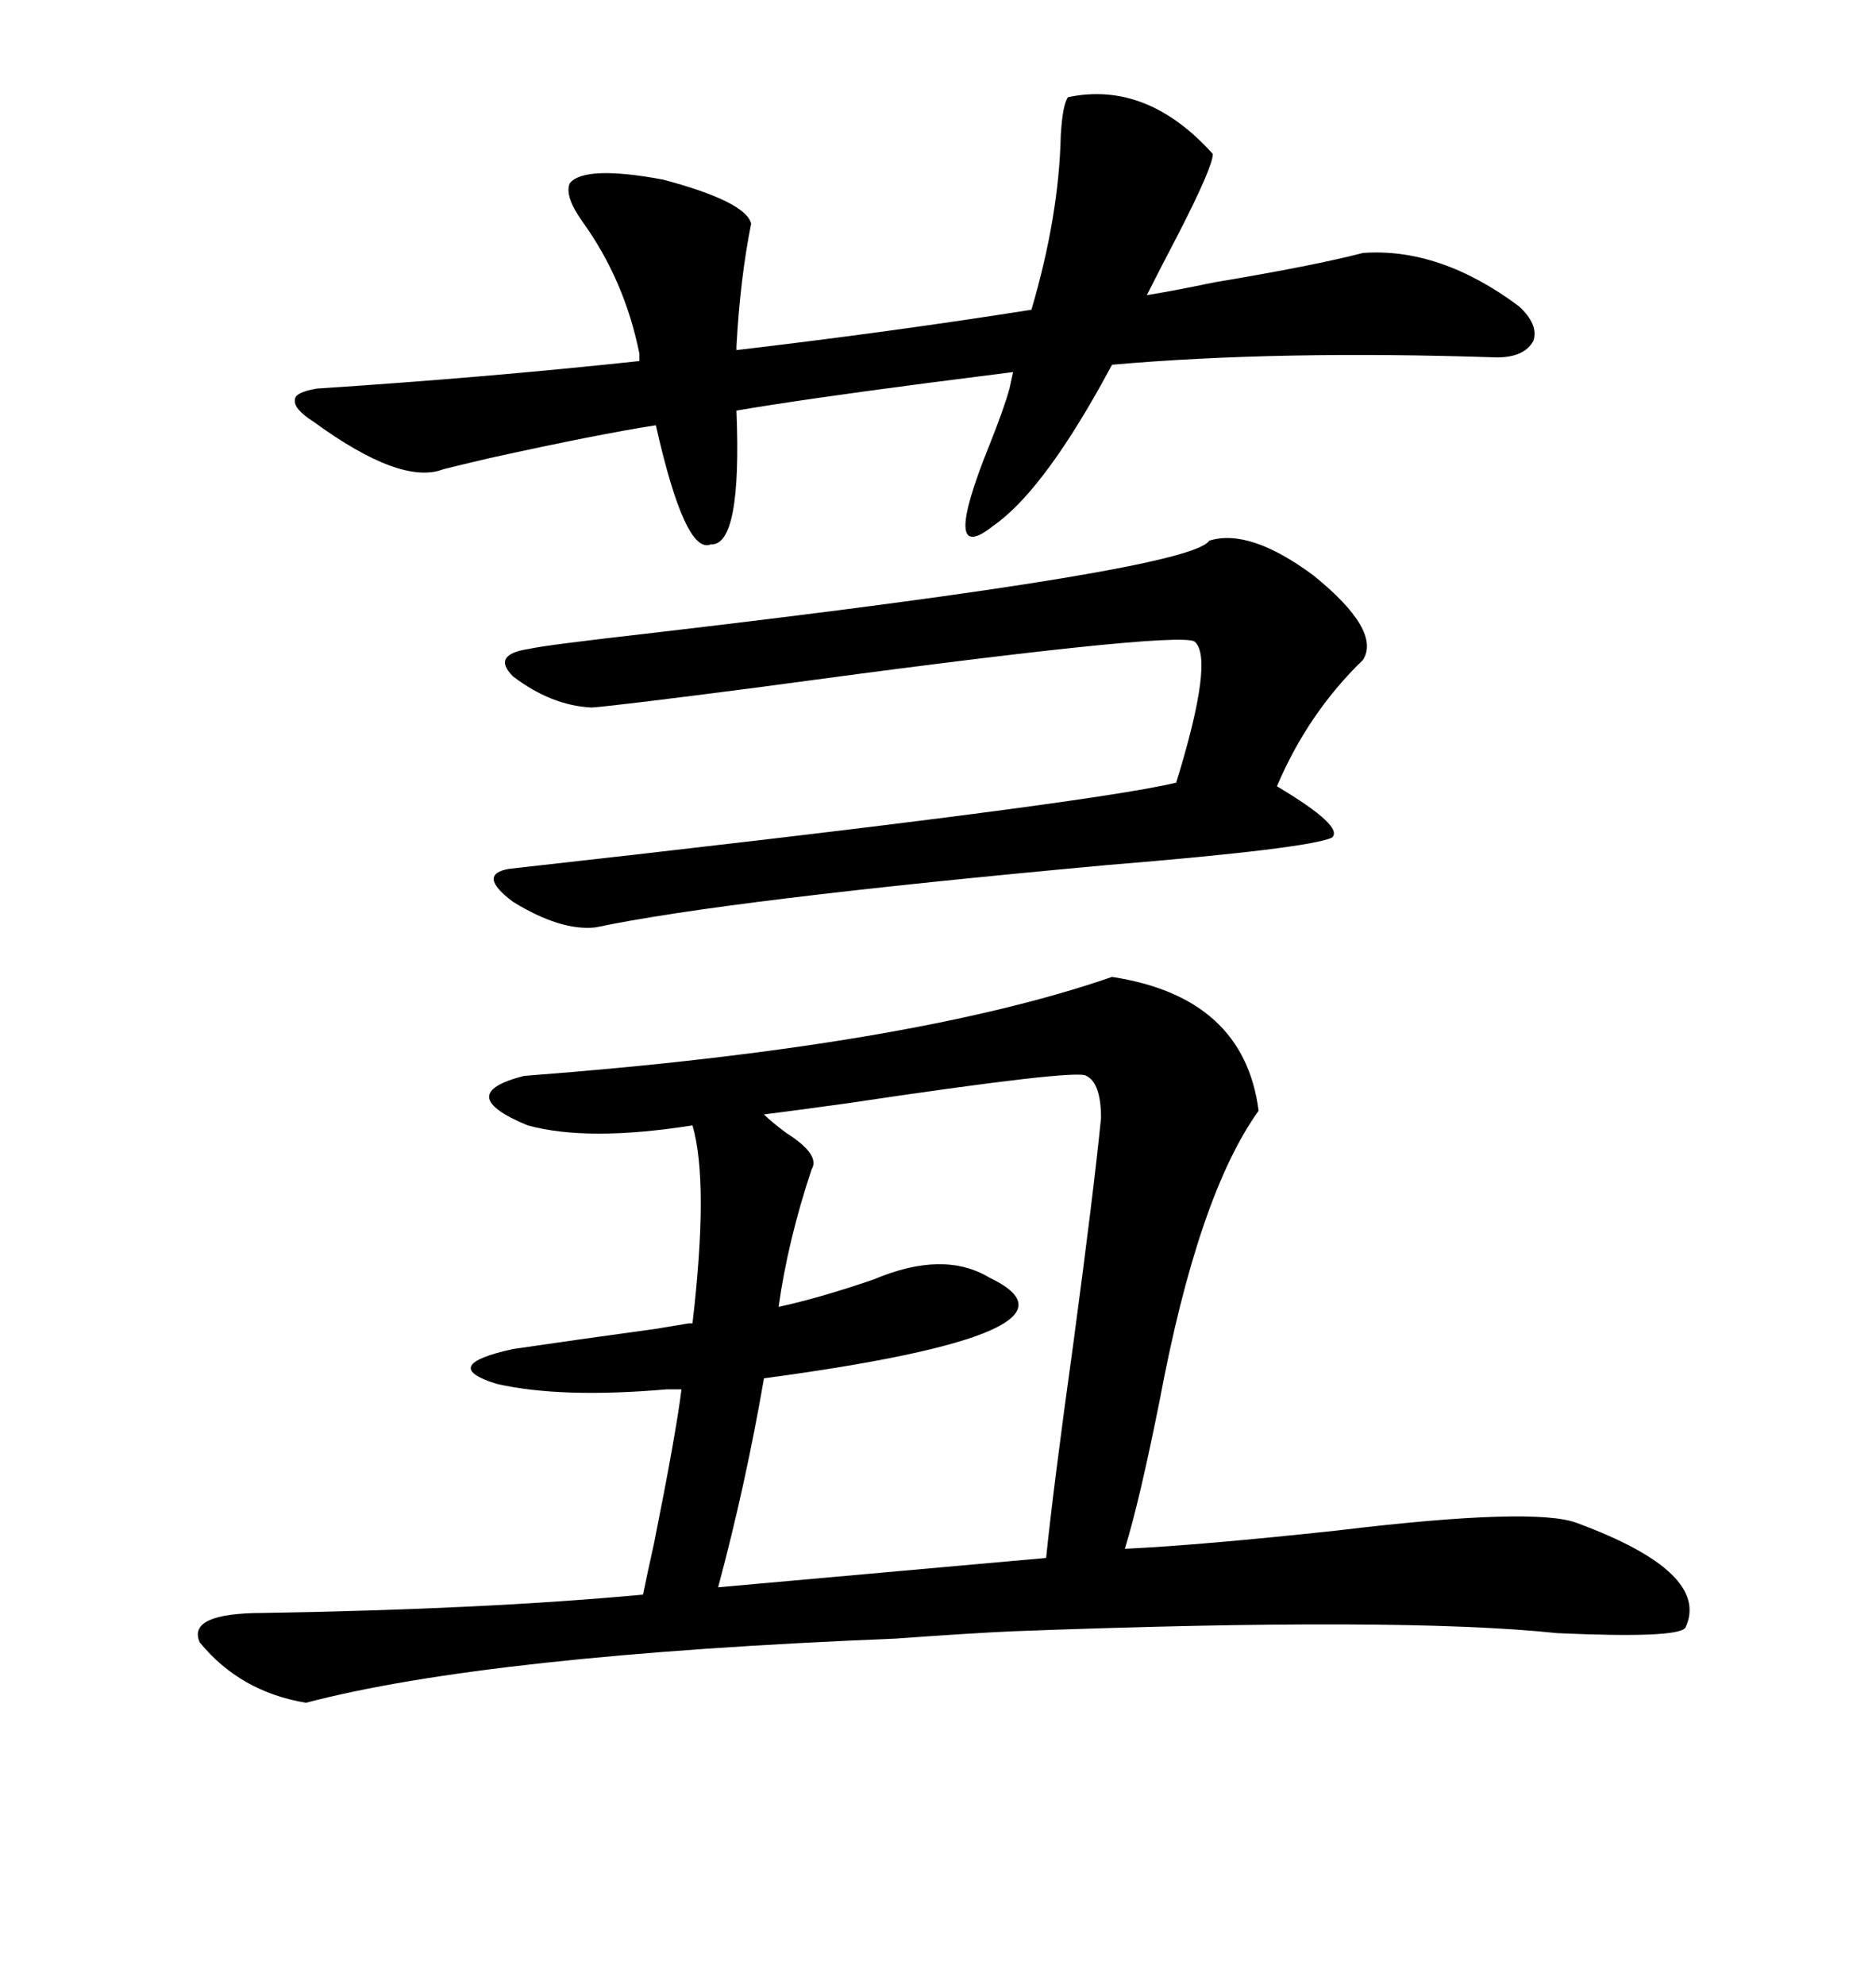 <svg xmlns="http://www.w3.org/2000/svg" xmlns:xlink="http://www.w3.org/1999/xlink" width="300" height="317.285"><path d="M110.74 179.88L110.74 179.88Q94.04 182.52 84.38 179.88L84.38 179.88Q72.36 174.90 83.79 171.97L83.79 171.97Q145.61 167.29 177.83 156.15L177.83 156.15Q198.93 159.38 201.27 177.54L201.27 177.54Q191.60 191.02 185.45 223.83L185.45 223.83Q182.23 239.94 179.88 247.56L179.88 247.56Q192.19 246.97 213.87 244.63L213.87 244.63Q245.51 240.82 252.25 243.46L252.25 243.46Q273.63 251.37 269.53 260.16L269.53 260.16Q268.36 261.91 249.02 261.04L249.02 261.04Q224.12 258.40 162.01 260.74L162.01 260.74Q155.27 261.04 143.26 261.91L143.26 261.91Q77.93 264.55 48.93 272.17L48.93 272.17Q38.38 270.41 31.93 262.50L31.93 262.50Q29.88 257.81 42.19 257.81L42.19 257.81Q77.64 257.23 102.83 254.88L102.83 254.88Q103.42 251.95 104.59 246.68L104.59 246.68Q108.11 229.10 108.98 222.07L108.98 222.07L106.64 222.07Q89.65 223.54 79.39 221.19L79.39 221.19Q70.02 218.26 82.03 215.63L82.03 215.63Q91.99 214.16 104.88 212.40L104.88 212.40Q108.40 211.82 110.16 211.52L110.16 211.52L110.74 211.52Q113.38 188.96 110.74 179.88ZM50.10 67.38L50.10 67.38Q46.88 65.33 47.17 63.87L47.17 63.87Q47.17 62.70 50.68 62.11L50.68 62.11Q77.64 60.35 102.25 57.71L102.25 57.71L102.25 56.54Q99.90 44.82 93.16 35.45L93.16 35.45Q90.23 31.35 91.11 29.30L91.11 29.30Q93.46 26.37 106.05 28.71L106.05 28.71Q119.24 32.23 120.12 35.74L120.12 35.74Q118.36 44.53 117.77 55.37L117.77 55.37L117.77 55.96Q142.68 53.03 164.94 49.51L164.94 49.51Q169.34 34.57 169.63 21.68L169.63 21.68Q169.92 16.70 170.80 15.53L170.80 15.53Q183.40 12.89 193.95 24.61L193.95 24.61Q193.95 26.66 188.38 37.50L188.38 37.50Q185.16 43.65 183.40 47.17L183.40 47.17Q187.21 46.58 194.24 45.12L194.24 45.12Q210.06 42.48 217.97 40.43L217.97 40.43Q230.27 39.55 242.87 48.93L242.87 48.93Q246.09 51.86 245.21 54.49L245.21 54.49Q243.75 57.13 239.36 57.13L239.36 57.13Q204.49 55.96 177.83 58.30L177.83 58.30L176.07 61.52Q166.41 78.81 158.79 84.08L158.79 84.08Q150.29 90.82 158.20 71.19L158.20 71.19Q160.55 65.33 161.43 62.11L161.43 62.11L162.01 59.47Q157.32 60.06 148.24 61.23L148.24 61.23Q128.03 63.87 117.77 65.63L117.77 65.63Q118.65 87.30 113.67 87.01L113.67 87.01Q109.57 88.77 104.88 67.97L104.88 67.97Q95.51 69.43 78.22 73.24L78.22 73.24Q73.24 74.41 70.90 75L70.90 75Q64.16 77.64 50.10 67.38ZM173.73 171.97L173.73 171.97Q172.56 170.80 135.35 176.37L135.35 176.37Q126.86 177.54 122.17 178.13L122.17 178.13Q123.34 179.30 125.68 181.05L125.68 181.05Q131.25 184.57 129.79 186.91L129.79 186.91Q125.98 198.34 124.51 208.89L124.51 208.89Q131.25 207.42 139.75 204.49L139.75 204.49Q150.88 199.80 158.20 204.20L158.20 204.20Q176.66 212.99 122.17 220.31L122.17 220.31Q119.24 237.30 114.84 253.71L114.84 253.71L167.29 249.02Q168.46 237.60 171.68 214.45L171.68 214.45Q174.90 190.43 176.07 178.71L176.07 178.71Q176.07 173.14 173.73 171.97ZM193.36 86.43L193.36 86.43Q199.80 84.38 210.06 91.99L210.06 91.99Q220.90 100.78 217.97 105.47L217.97 105.47Q209.18 113.96 204.20 125.68L204.20 125.68Q215.04 132.13 212.99 133.89L212.99 133.89Q209.18 135.64 176.95 138.28L176.95 138.28Q116.02 143.85 95.21 148.24L95.21 148.24Q89.65 148.83 82.03 144.14L82.03 144.14Q76.17 139.75 81.45 138.87L81.45 138.87Q173.44 128.61 188.09 125.10L188.09 125.10Q194.24 105.18 191.02 102.54L191.02 102.54Q188.09 100.78 121.29 109.86L121.29 109.86Q98.73 112.79 94.63 113.09L94.63 113.09Q88.18 112.79 82.03 108.11L82.03 108.11Q78.52 104.59 84.67 103.71L84.67 103.71Q87.01 103.13 105.18 101.07L105.18 101.07Q190.43 91.11 193.36 86.43Z"/></svg>